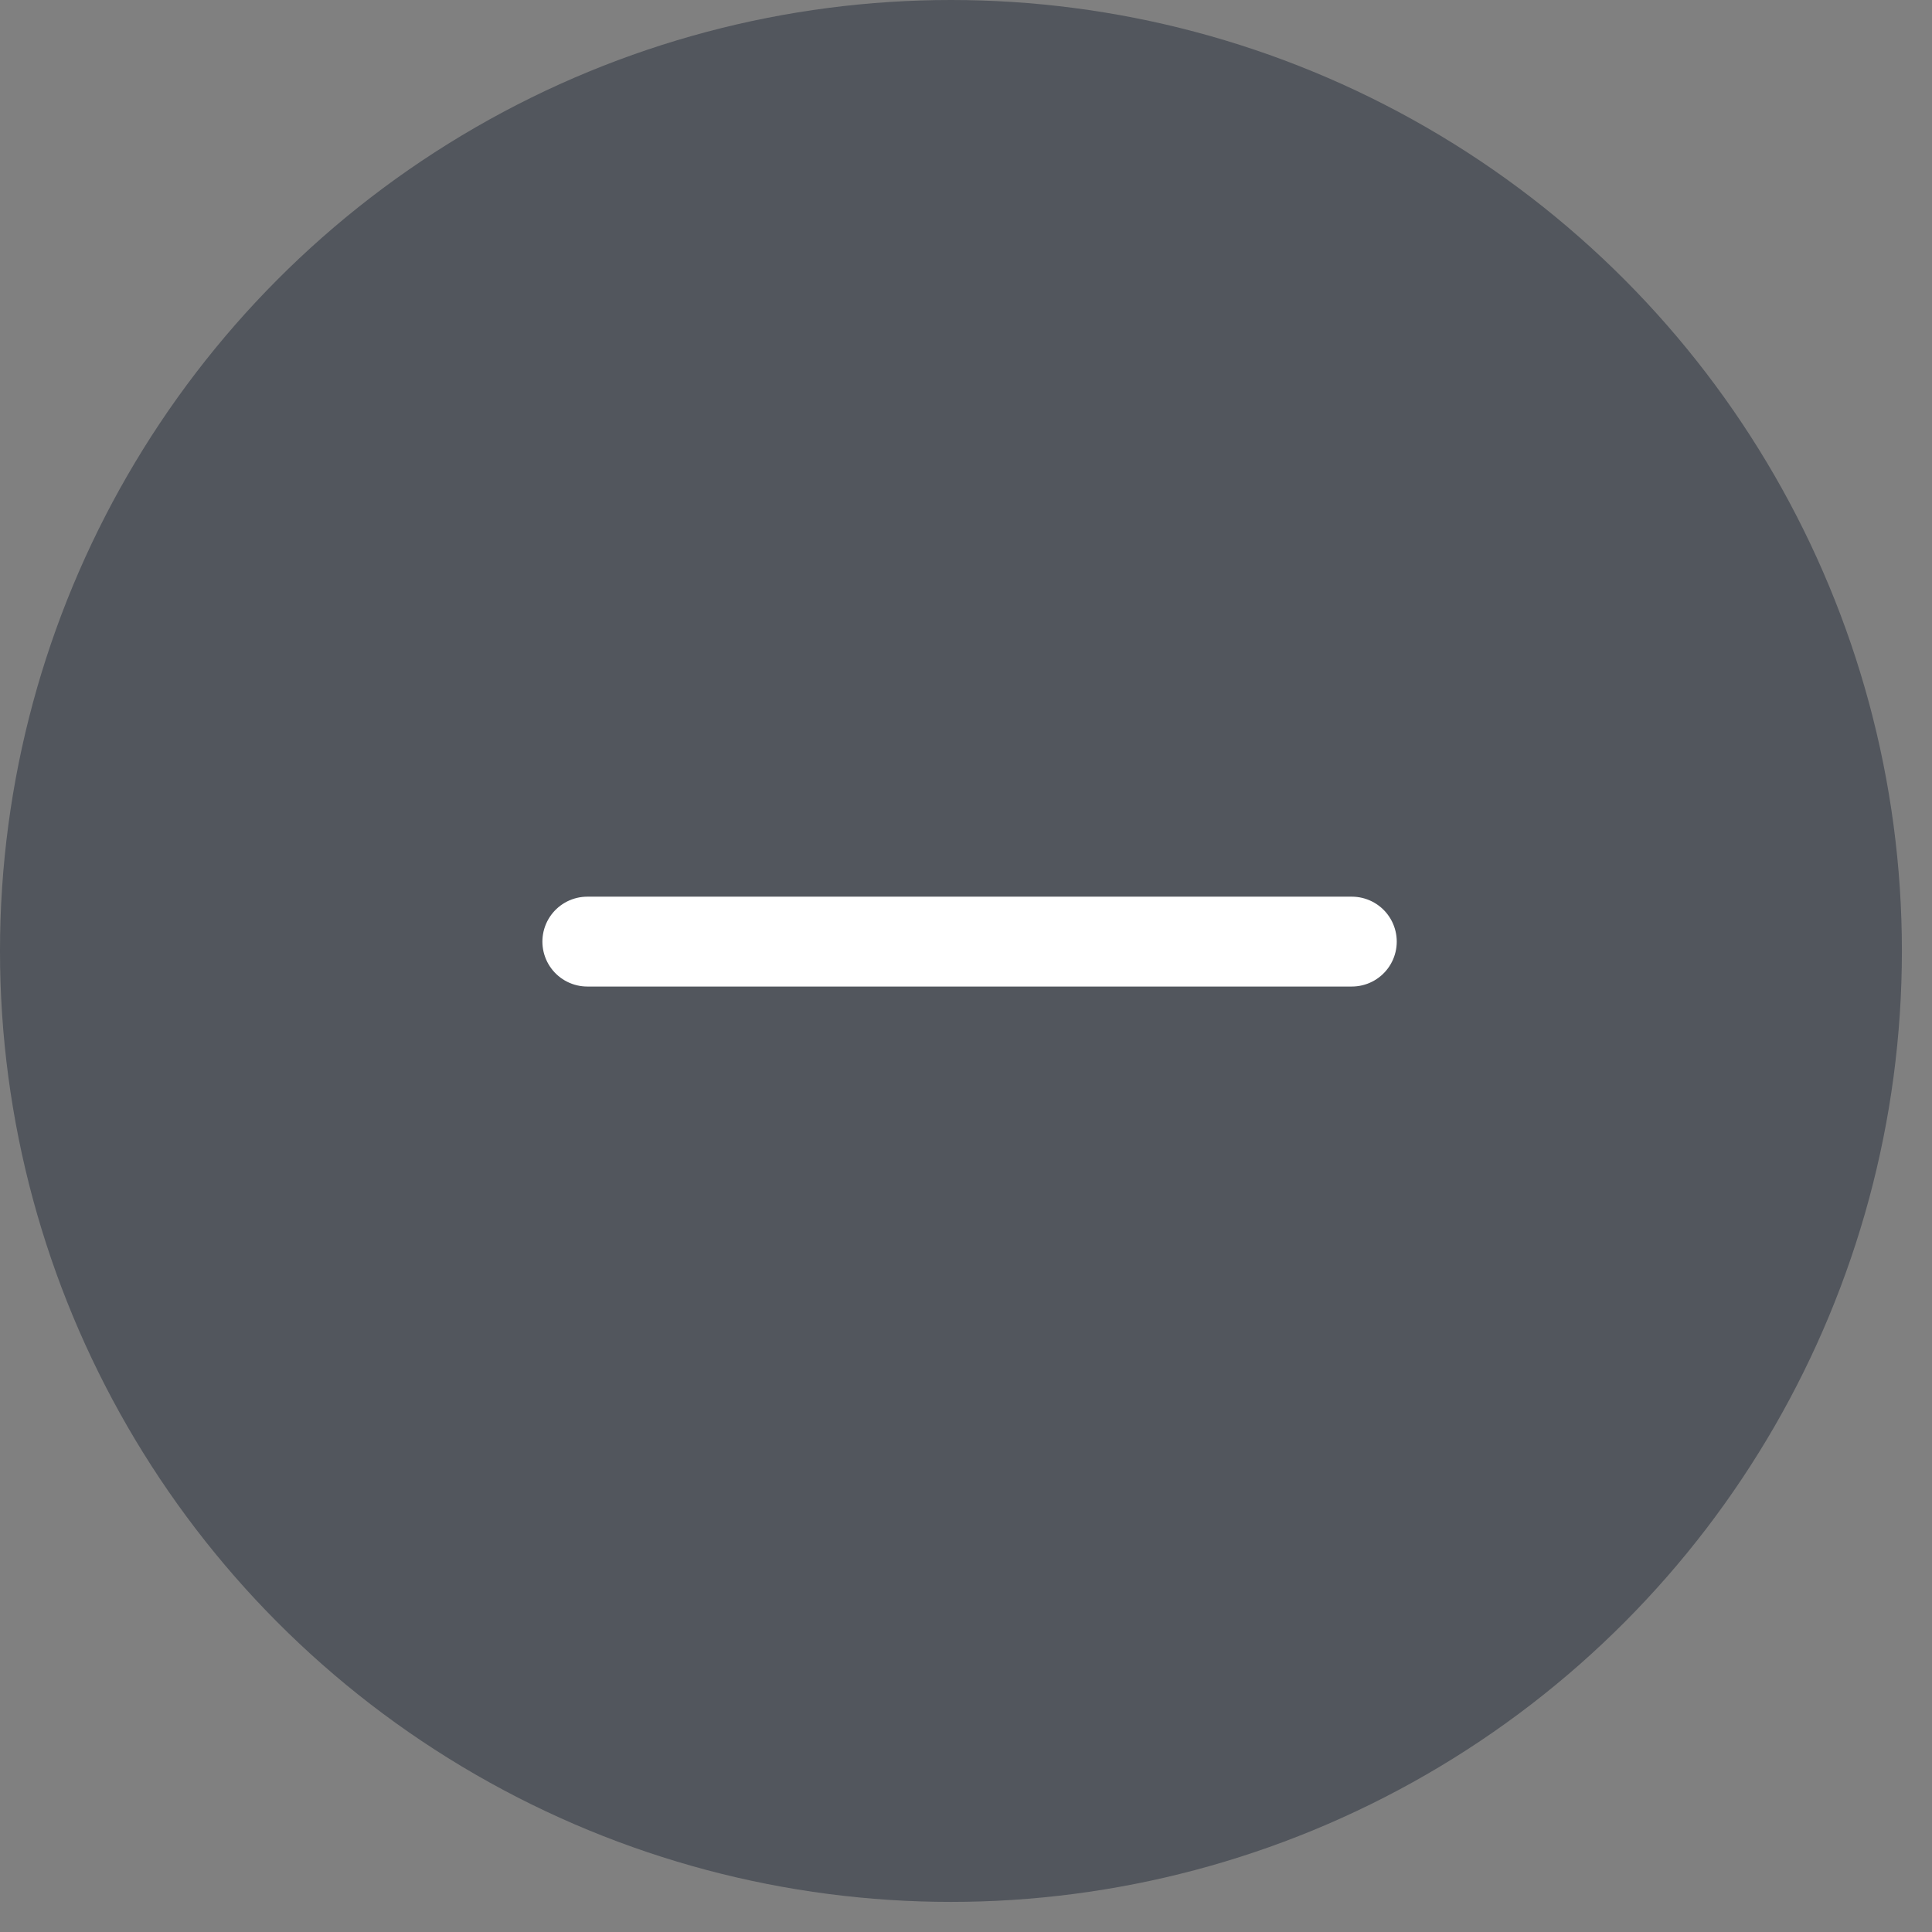 <svg width="43" height="43" viewBox="0 0 43 43" fill="none" xmlns="http://www.w3.org/2000/svg">
<rect x="0" y="0" width="43" height="43" fill="#808080" stroke="none"/>
<circle cx="21.165" cy="21.165" r="21.165" fill="#000D21" fill-opacity="0.36"/>
<path d="M13.072 20.957H30.087" stroke="white" stroke-width="2" stroke-linecap="round"/>
</svg>
